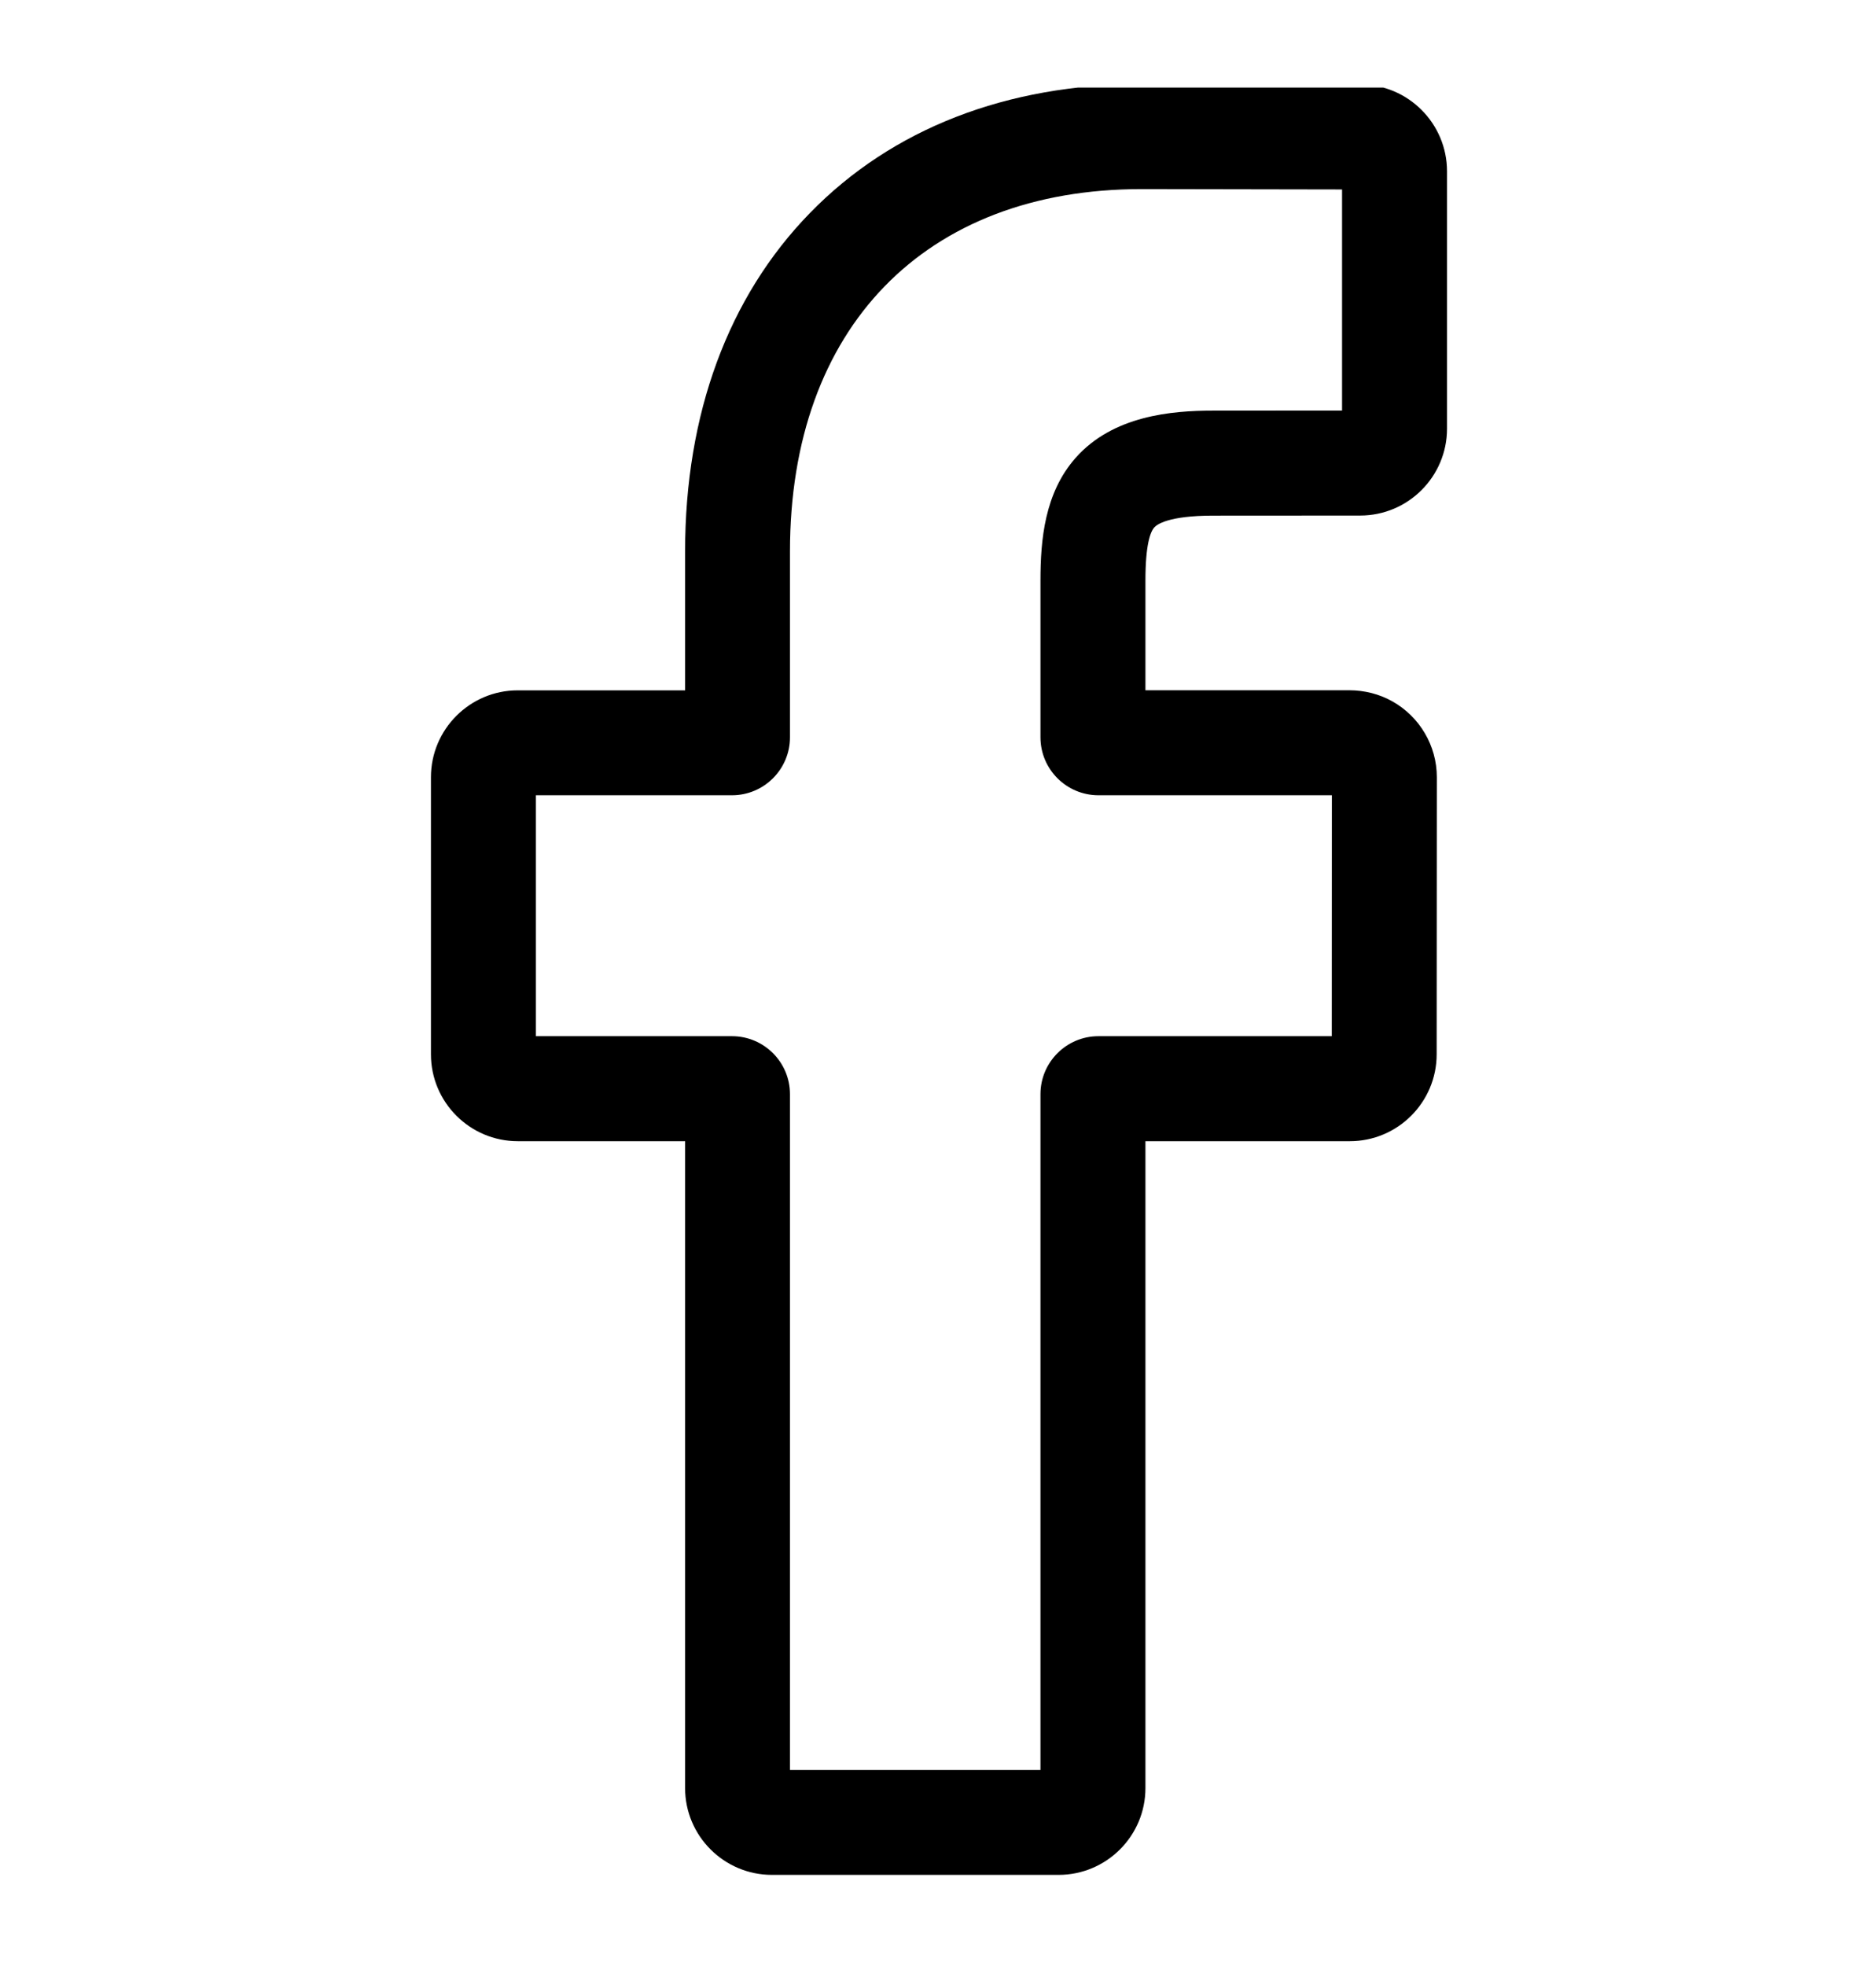 <svg width="21" height="22" viewBox="0 0 21 22" fill="none" xmlns="http://www.w3.org/2000/svg">
<g clip-path="url(#clip0_77_3752)">
<path d="M11.85 20.98H8.641C8.105 20.98 7.669 20.544 7.669 20.009V12.77H5.796C5.26 12.77 4.824 12.334 4.824 11.798V8.697C4.824 8.161 5.26 7.725 5.796 7.725H7.669V6.171C7.669 4.631 8.152 3.321 9.067 2.383C9.986 1.44 11.27 0.941 12.78 0.941L15.228 0.945C15.763 0.946 16.198 1.382 16.198 1.917V4.797C16.198 5.333 15.762 5.769 15.226 5.769L13.579 5.77C13.076 5.77 12.948 5.871 12.921 5.902C12.876 5.953 12.822 6.098 12.822 6.497V7.724H15.102C15.274 7.724 15.441 7.767 15.584 7.847C15.892 8.019 16.084 8.345 16.084 8.697L16.082 11.798C16.082 12.334 15.646 12.77 15.11 12.77H12.822V20.009C12.822 20.544 12.386 20.98 11.85 20.98ZM8.843 19.806H11.647V12.244C11.647 11.886 11.938 11.595 12.296 11.595H14.908L14.909 8.899H12.296C11.938 8.899 11.647 8.608 11.647 8.25V6.497C11.647 6.038 11.694 5.516 12.04 5.124C12.459 4.65 13.118 4.595 13.578 4.595L15.023 4.594V2.12L12.779 2.116C10.352 2.116 8.843 3.67 8.843 6.171V8.25C8.843 8.608 8.552 8.899 8.194 8.899H5.999V11.595H8.194C8.552 11.595 8.843 11.886 8.843 12.244V19.806Z" fill="black"/>
</g>
<defs>
<clipPath id="clip0_77_3752">
<rect width="20" height="20.039" fill="white" transform="translate(0.5 0.98)"/>
</clipPath>
</defs>
</svg>
